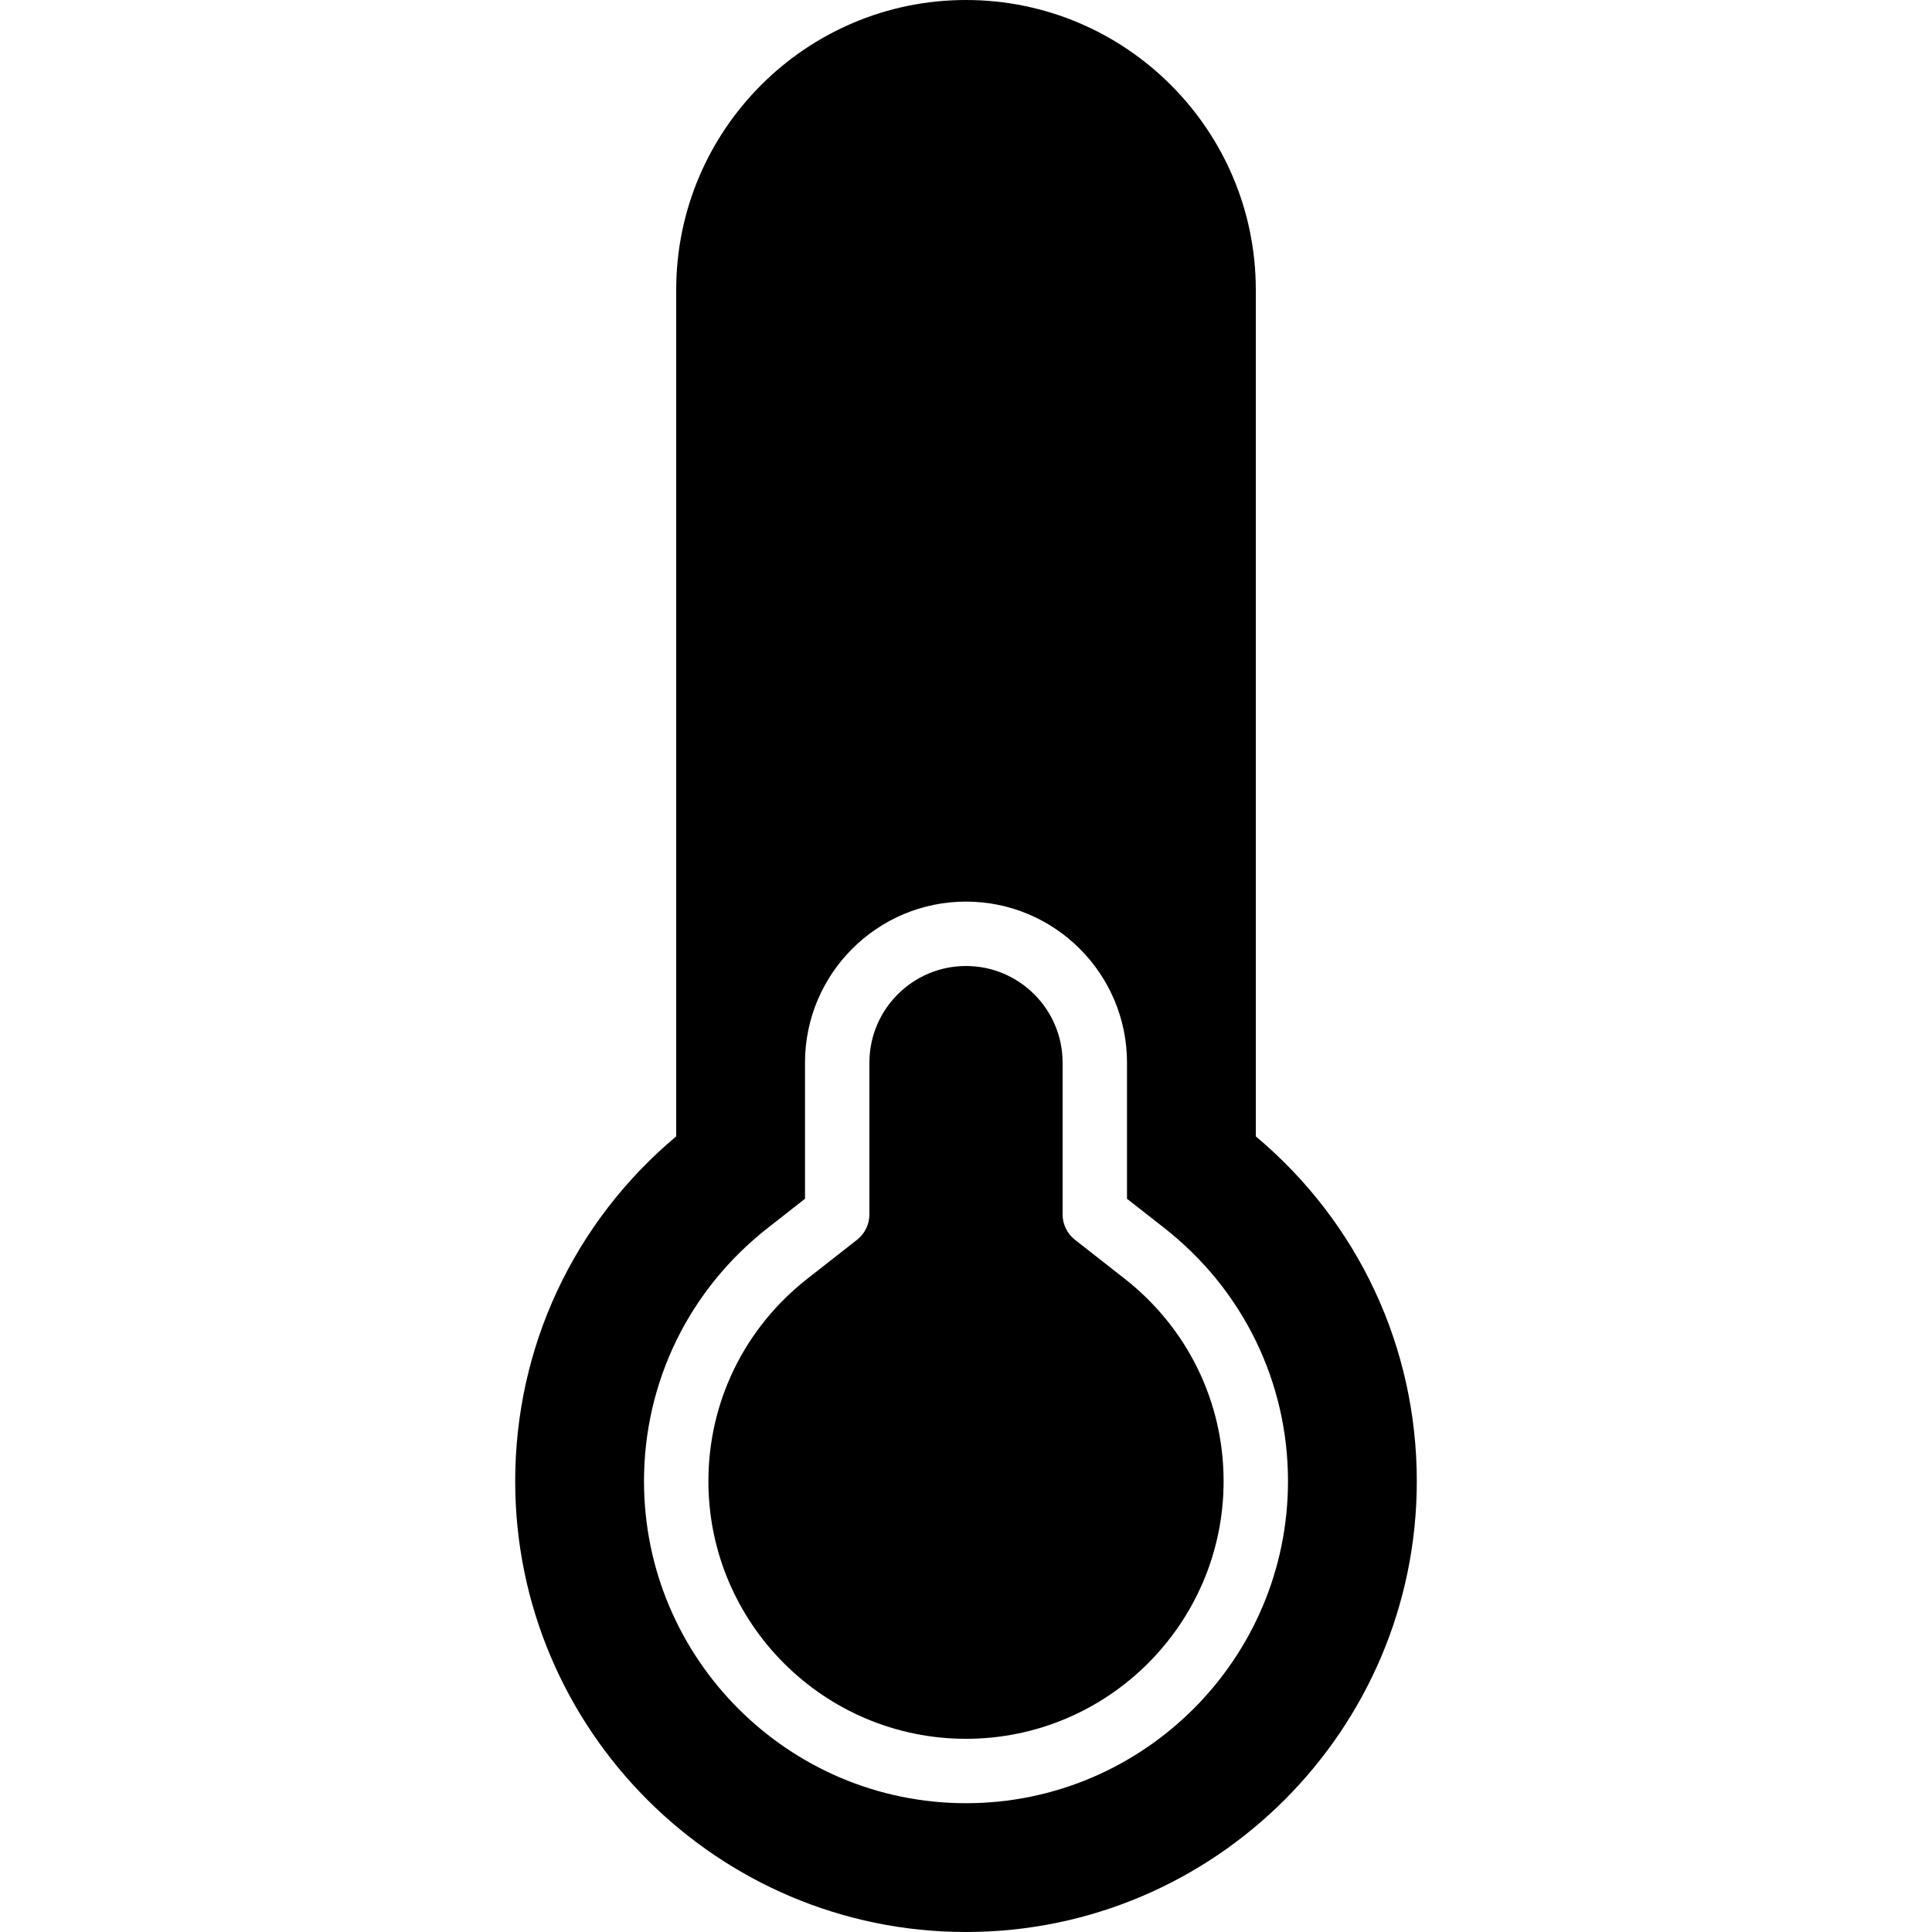 <?xml version="1.0" encoding="iso-8859-1"?>
<!-- Generator: Adobe Illustrator 19.0.0, SVG Export Plug-In . SVG Version: 6.00 Build 0)  -->
<svg version="1.1" id="Layer_1" xmlns="http://www.w3.org/2000/svg" xmlns:xlink="http://www.w3.org/1999/xlink" x="0px" y="0px"
	 viewBox="0 0 512 512" style="enable-background:new 0 0 512 512;" xml:space="preserve">
<g>
	<g>
		<g>
			<path d="M297.967,338.808l-13.09-10.249c-2.065-1.621-3.277-4.096-3.277-6.716v-40.243c0-14.114-11.486-25.6-25.6-25.6
				c-14.114,0-25.6,11.486-25.6,25.6v40.243c0,2.62-1.212,5.094-3.277,6.716l-13.09,10.249c-16.717,13.082-26.3,32.666-26.3,53.726
				c0,37.641,30.626,68.267,68.267,68.267c37.641,0,68.267-30.626,68.267-68.267C324.267,371.474,314.684,351.89,297.967,338.808z"
				/>
			<path d="M332.8,301.15V76.8C332.8,34.449,298.351,0,256,0s-76.8,34.449-76.8,76.8v224.35
				c-27.179,22.81-42.667,55.876-42.667,91.383C136.533,458.411,190.123,512,256,512s119.467-53.589,119.467-119.467
				C375.467,357.026,359.979,323.959,332.8,301.15z M256,477.867c-47.053,0-85.333-38.281-85.333-85.333
				c0-26.342,11.972-50.816,32.853-67.157l9.813-7.689V281.6c0-23.526,19.14-42.667,42.667-42.667s42.667,19.14,42.667,42.667
				v36.087l9.813,7.689c20.881,16.341,32.853,40.815,32.853,67.157C341.333,439.586,303.053,477.867,256,477.867z"/>
		</g>
	</g>
</g>
<g>
</g>
<g>
</g>
<g>
</g>
<g>
</g>
<g>
</g>
<g>
</g>
<g>
</g>
<g>
</g>
<g>
</g>
<g>
</g>
<g>
</g>
<g>
</g>
<g>
</g>
<g>
</g>
<g>
</g>
</svg>
